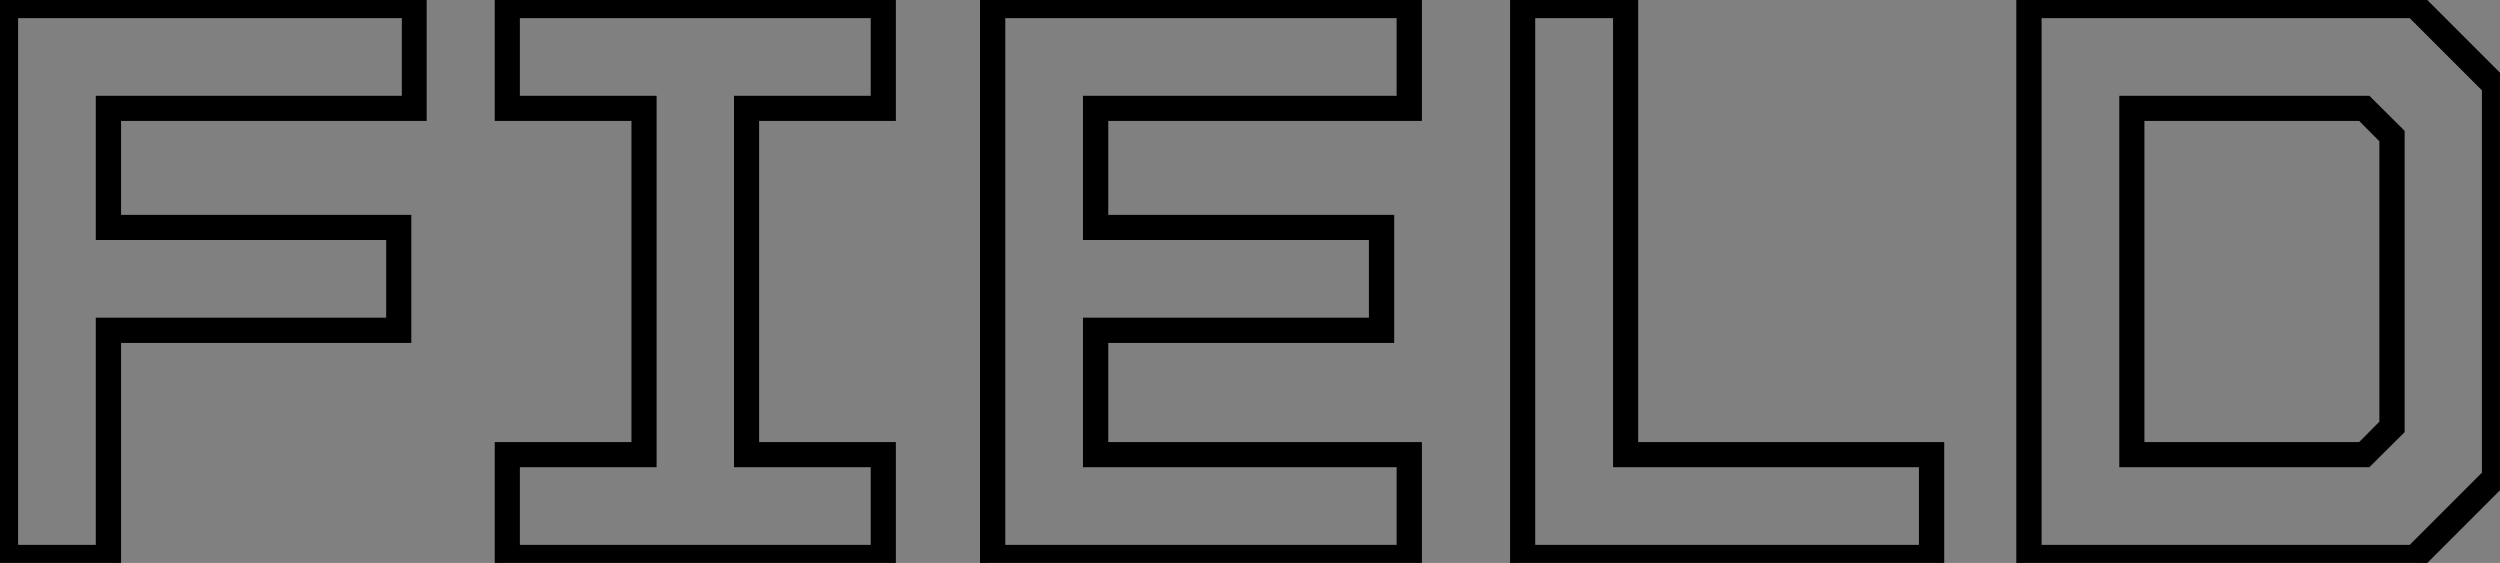 <?xml version="1.0" standalone="no"?>
<svg xmlns="http://www.w3.org/2000/svg" viewBox="2.996 8.312 174.08 39.2"><rect x="2.996" y="8.312" width="174.08" height="39.2" fill="#808080" stroke="none"/><path d="M11.37 0L3.44 0L3.44-39.20L32.65-39.20L32.65-31.28L11.37-31.28L11.37-23.74L31.58-23.74L31.58-15.82L11.37-15.82L11.37 0ZM4.20-38.44L4.20-0.76L10.61-0.76L10.61-16.58L30.83-16.58L30.83-22.99L10.61-22.99L10.61-32.03L31.92-32.03L31.92-38.44L4.20-38.44ZM65.32 0L38.39 0L38.39-7.92L47.91-7.92L47.91-31.28L38.39-31.28L38.39-39.20L65.32-39.20L65.32-31.28L55.80-31.28L55.80-7.92L65.32-7.92L65.32 0ZM39.14-7.17L39.14-0.76L64.57-0.76L64.57-7.17L55.05-7.17L55.05-32.03L64.57-32.03L64.57-38.44L39.14-38.44L39.14-32.03L48.66-32.03L48.66-7.17L39.14-7.17ZM101.95 0L72.18 0L72.18-39.20L101.95-39.20L101.95-31.28L80.11-31.28L80.11-23.74L100.02-23.74L100.02-15.82L80.11-15.82L80.11-7.92L101.95-7.92L101.95 0ZM72.94-38.44L72.94-0.76L101.19-0.76L101.19-7.17L79.35-7.17L79.35-16.58L99.26-16.58L99.26-22.99L79.35-22.99L79.35-32.03L101.19-32.03L101.19-38.44L72.94-38.44ZM138.32 0L109.09 0L109.09-39.20L117.01-39.20L117.01-7.92L138.32-7.92L138.32 0ZM109.84-38.44L109.84-0.76L137.56-0.76L137.56-7.17L116.26-7.17L116.26-38.44L109.84-38.44ZM171.75 0L144.34 0L144.34-39.20L171.75-39.20L177.52-33.43L177.52-5.77L171.75 0ZM152.26-31.28L152.26-7.92L167.92-7.92L169.62-9.63L169.62-29.57L167.92-31.28L152.26-31.28ZM145.10-38.44L145.10-0.76L171.44-0.76L176.76-6.08L176.76-33.12L171.44-38.44L145.10-38.44ZM168.22-7.17L151.51-7.17L151.51-32.03L168.22-32.03L170.38-29.88L170.38-9.32L168.22-7.17Z" fill="white" stroke="black" transform="translate(0 0) scale(1 1) translate(-0.444 47.513)"/></svg>